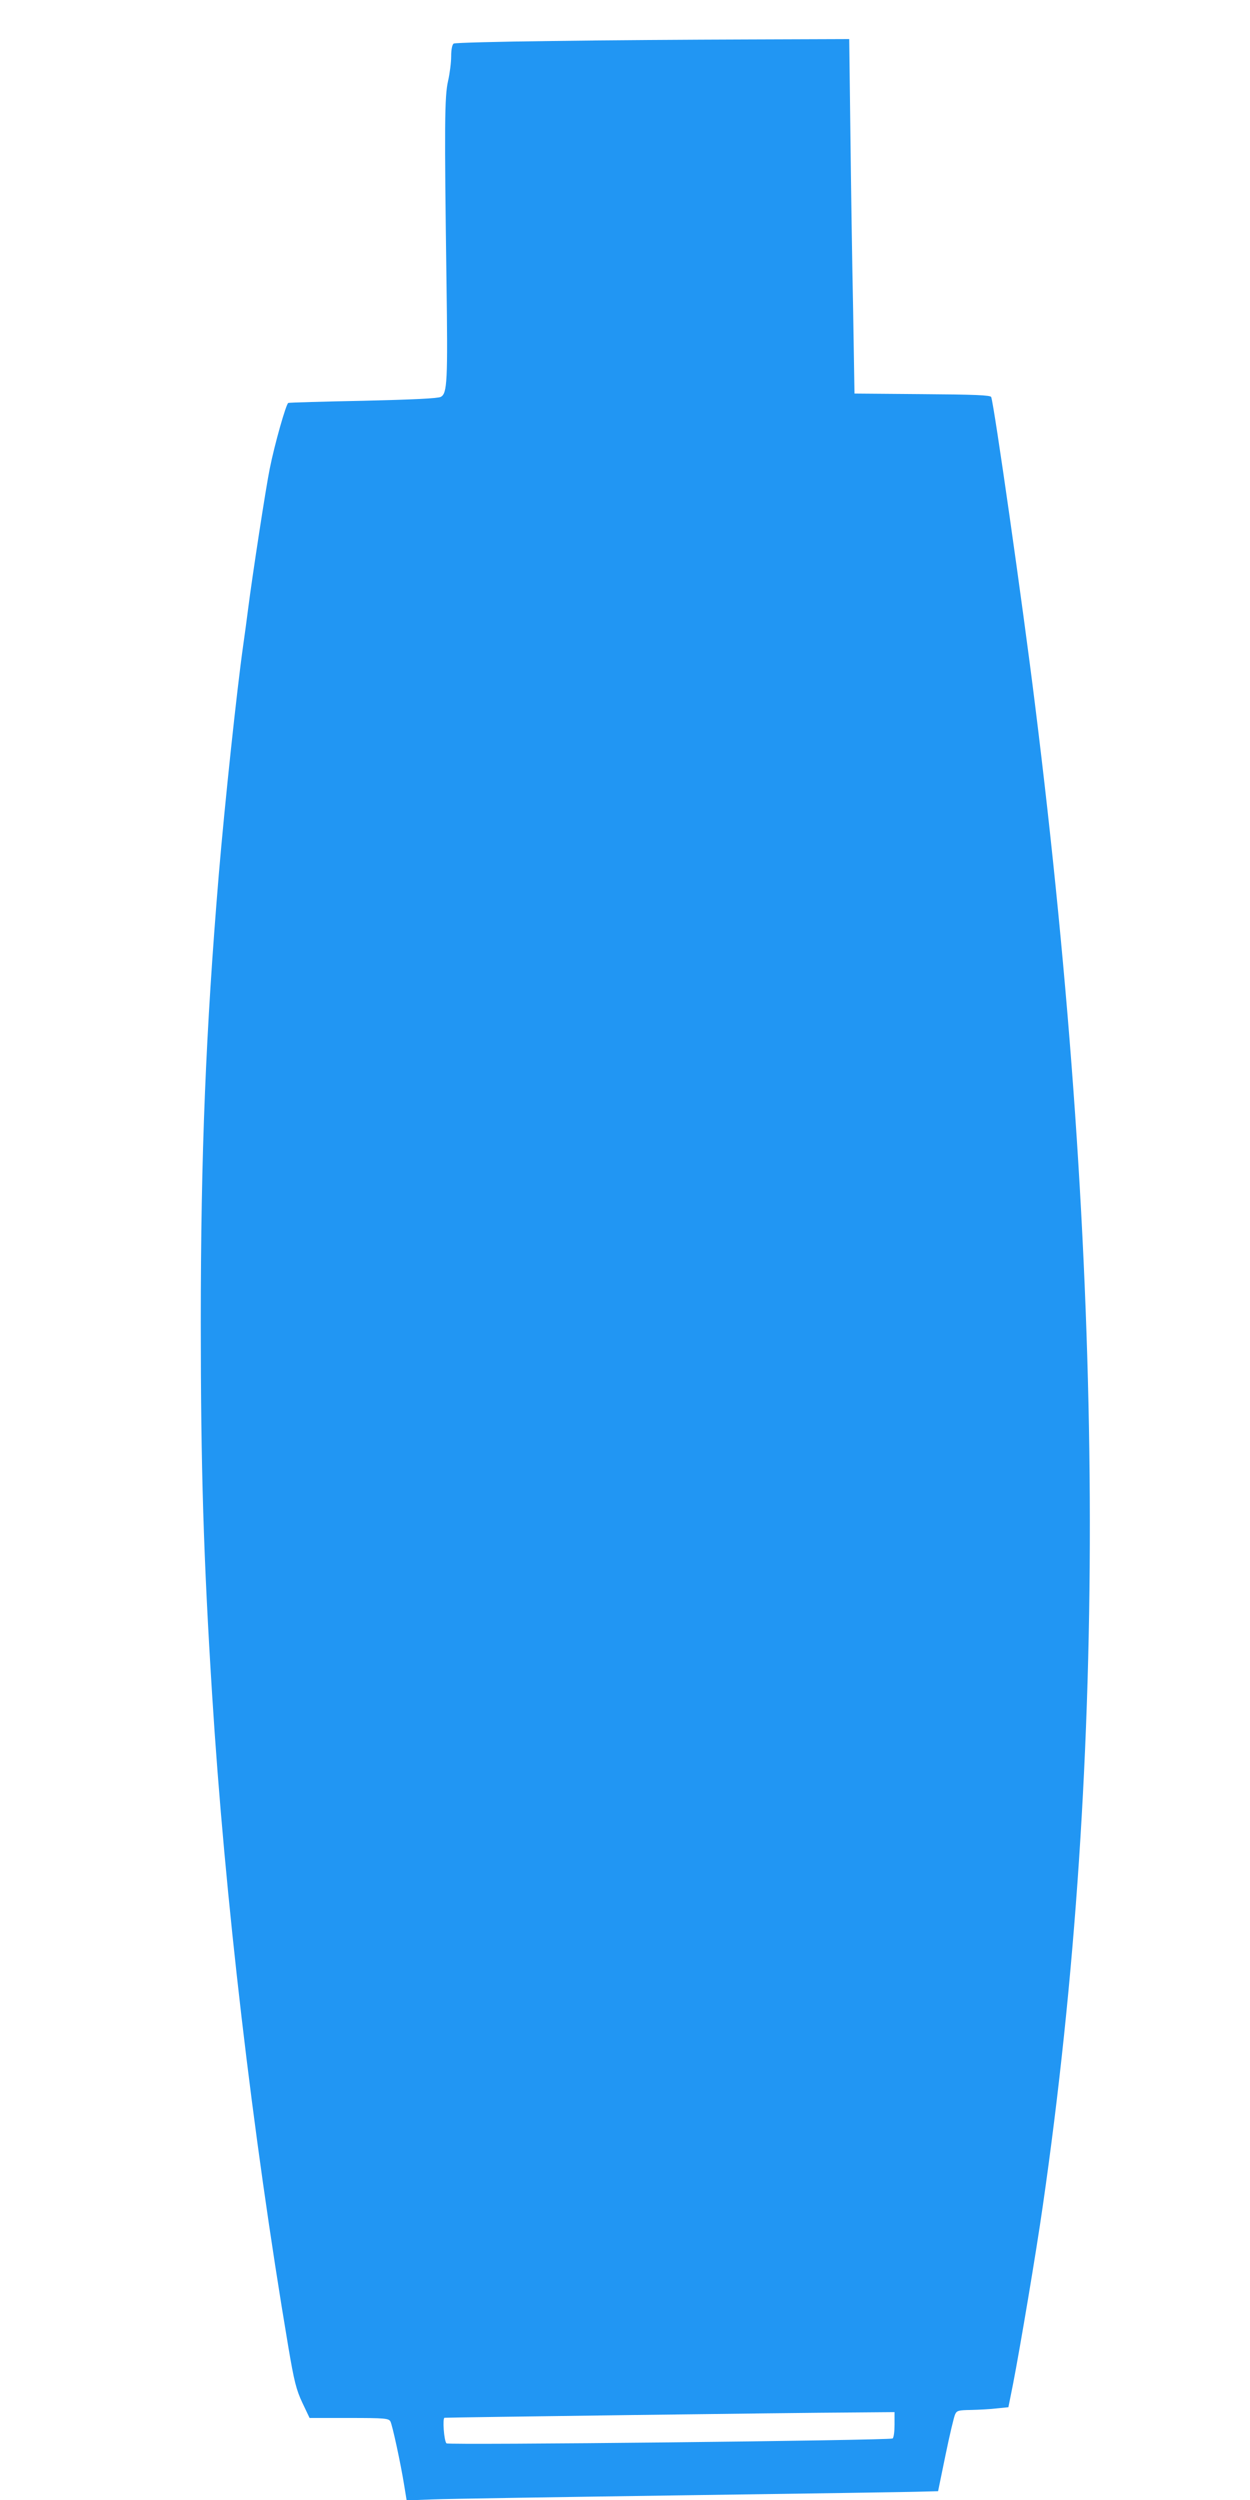 <?xml version="1.0" standalone="no"?>
<!DOCTYPE svg PUBLIC "-//W3C//DTD SVG 20010904//EN"
 "http://www.w3.org/TR/2001/REC-SVG-20010904/DTD/svg10.dtd">
<svg version="1.0" xmlns="http://www.w3.org/2000/svg"
 width="640pt" height="1280pt" viewBox="0 0 640 1280"
 preserveAspectRatio="xMidYMid meet">
<g transform="translate(0,1280) scale(0.1,-0.1)"
fill="#2196f3" stroke="none">
<path d="M2820 12590 c-267 -3 -491 -9 -497 -13 -8 -5 -13 -31 -13 -65 0 -31
-7 -88 -16 -127 -18 -79 -19 -226 -8 -1025 7 -513 4 -574 -29 -592 -15 -8
-143 -14 -397 -20 -206 -4 -379 -9 -384 -11 -11 -4 -70 -211 -95 -337 -19 -92
-89 -547 -111 -720 -6 -47 -17 -130 -25 -185 -32 -225 -94 -807 -125 -1175
-66 -795 -92 -1424 -92 -2290 0 -746 14 -1205 58 -1905 65 -1040 206 -2247
390 -3340 30 -178 41 -221 72 -287 l37 -78 202 0 c184 0 203 -2 212 -18 10
-19 52 -212 71 -330 l12 -74 132 5 c72 3 649 12 1281 21 633 9 1186 17 1229
19 l79 2 38 185 c21 102 43 195 49 208 9 20 17 22 82 23 40 1 100 4 132 8 l59
6 24 120 c35 180 118 672 152 910 334 2312 321 4795 -40 7690 -62 502 -209
1532 -224 1572 -3 10 -87 13 -352 15 l-348 3 -7 430 c-5 237 -11 645 -14 908
l-6 477 -522 -2 c-286 -1 -739 -4 -1006 -8z m1760 -12204 c0 -36 -4 -67 -10
-71 -17 -10 -2274 -35 -2284 -25 -13 13 -21 130 -10 131 15 2 1831 26 2077 27
l227 2 0 -64z"/>
</g>
</svg>
